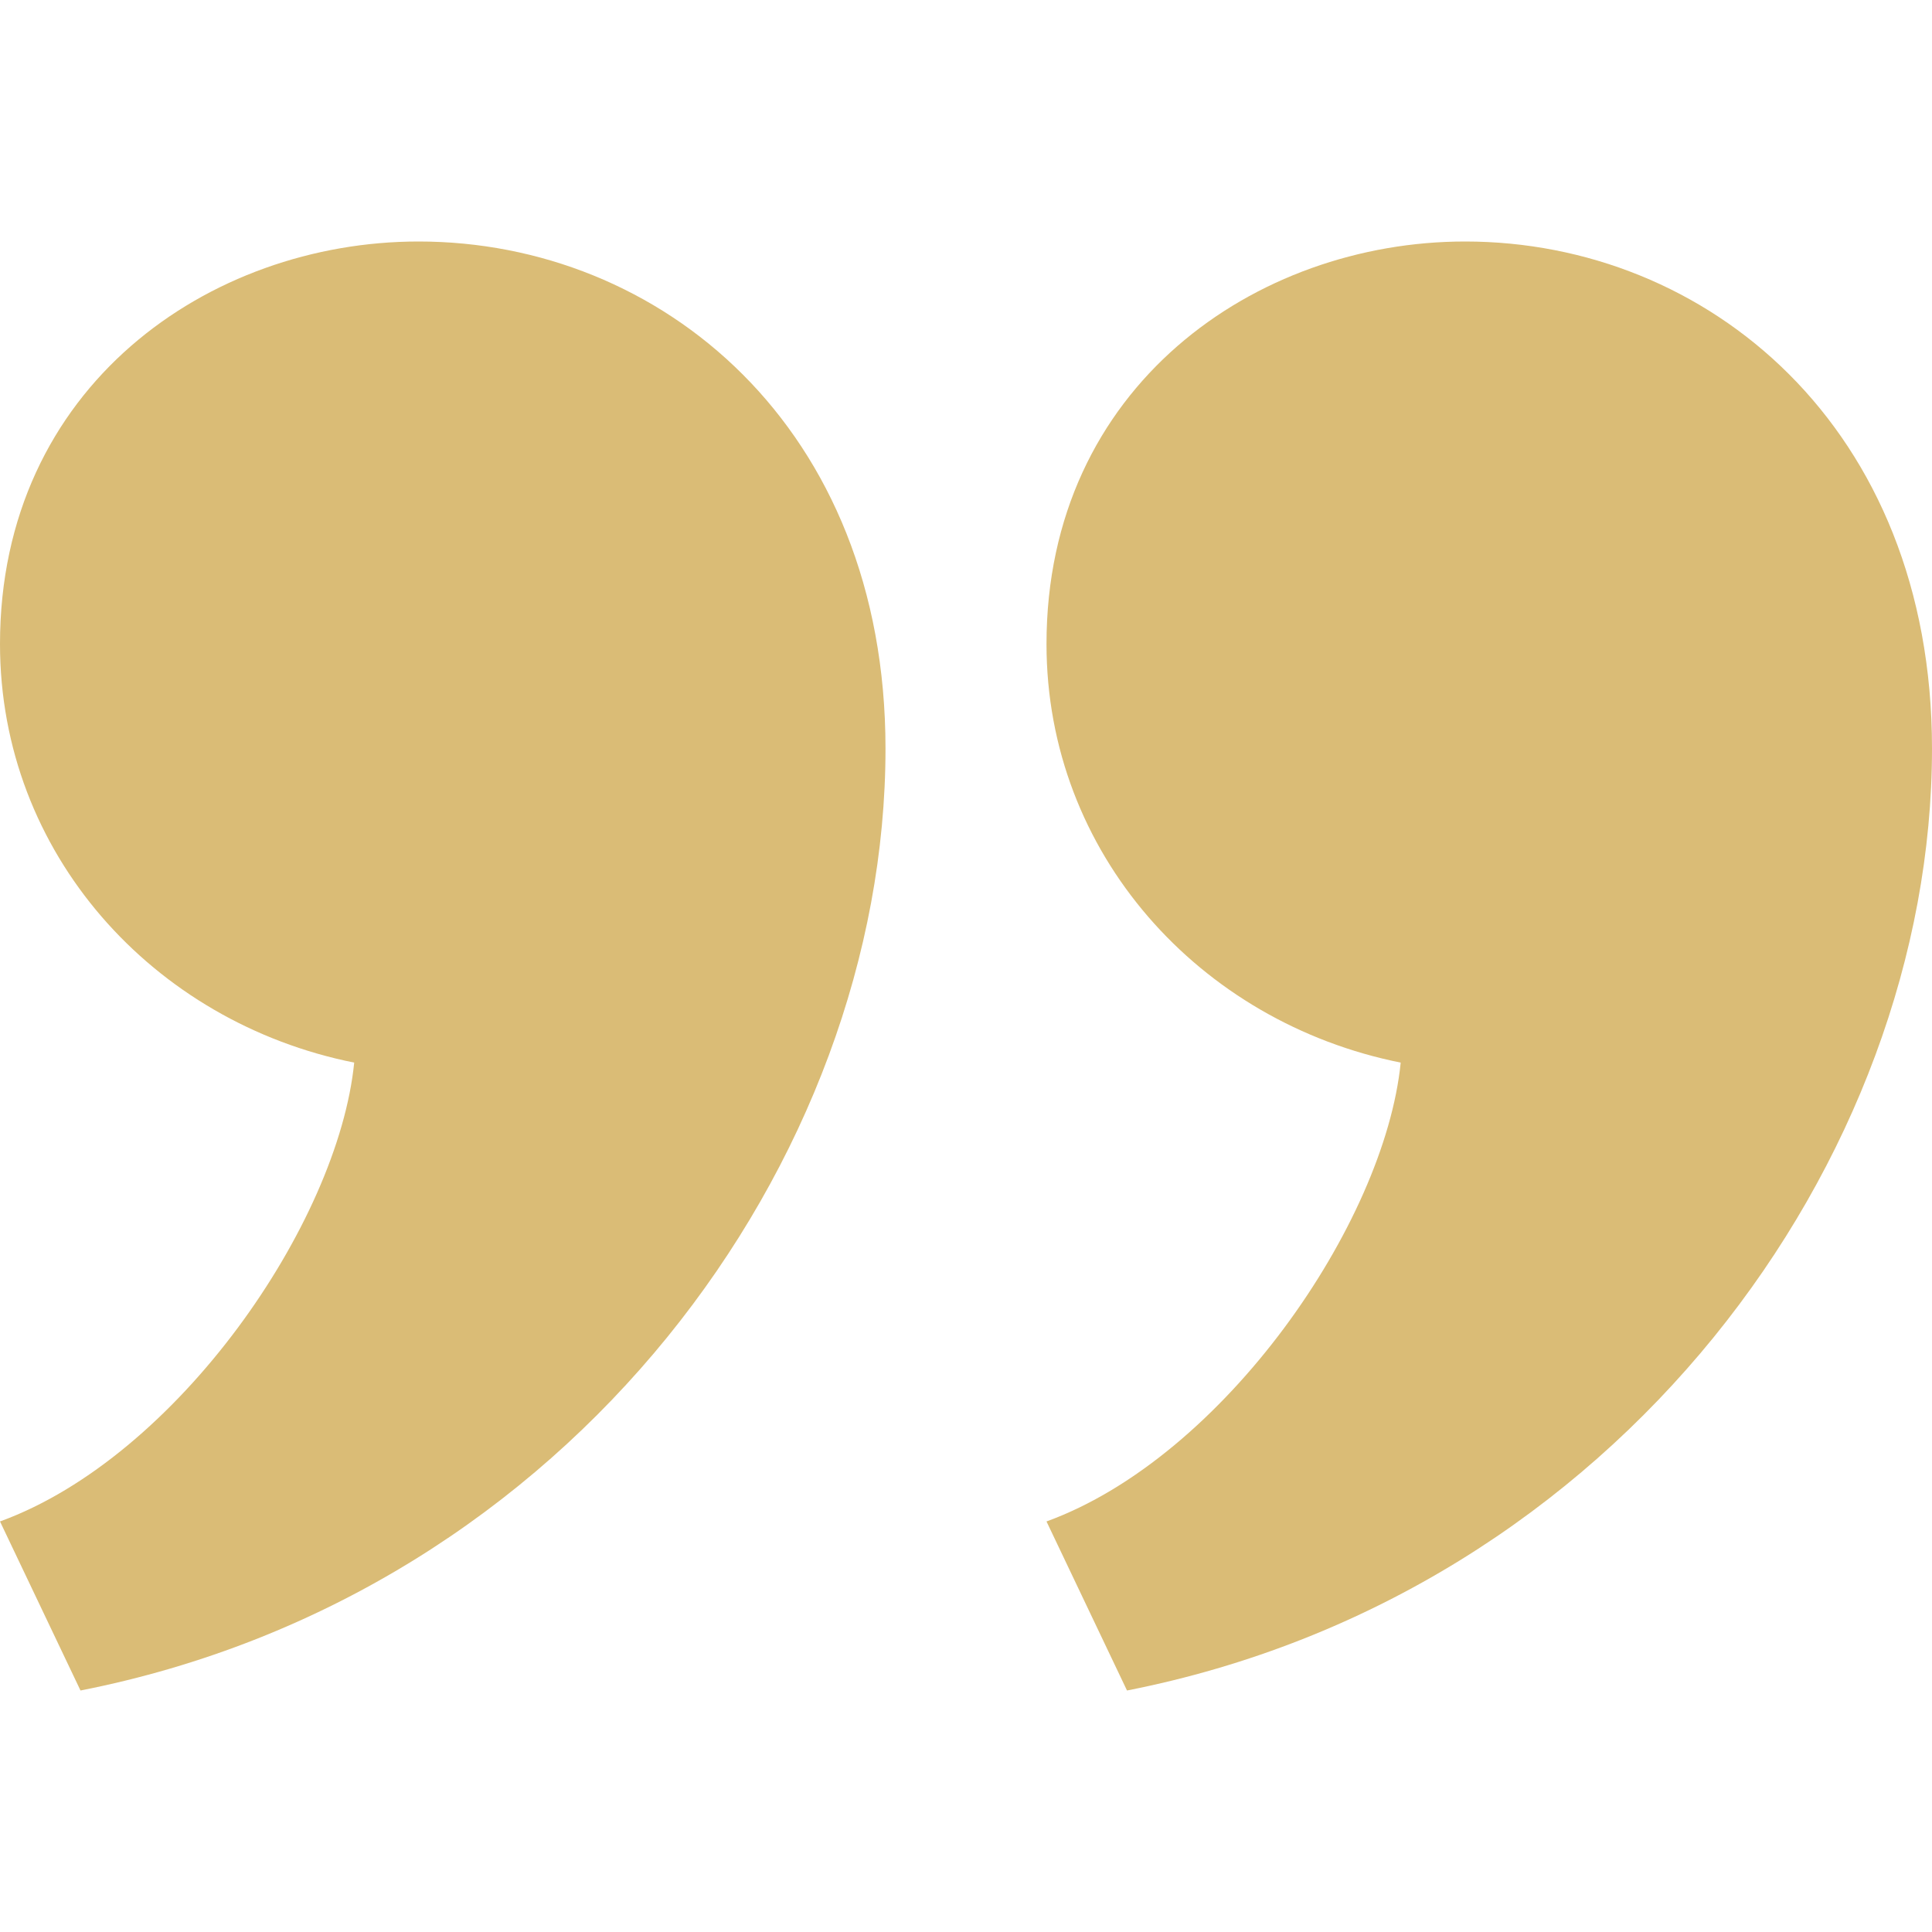 <?xml version="1.0" encoding="utf-8"?>
<!-- Generator: Adobe Illustrator 22.0.0, SVG Export Plug-In . SVG Version: 6.00 Build 0)  -->
<svg version="1.1" id="Layer_1" xmlns="http://www.w3.org/2000/svg" xmlns:xlink="http://www.w3.org/1999/xlink" x="0px" y="0px"
	 viewBox="0 0 24 24" style="enable-background:new 0 0 24 24;" xml:space="preserve">
<style type="text/css">
	.st0{fill:#DABC76;}
</style>
<path class="st0" d="M11,9.3C11,14.4,7.1,19.8,1,21l-1-2.1c2.2-0.8,4.2-3.7,4.4-5.7C1.9,12.7,0,10.6,0,8c0-3.2,2.6-5,5.2-5
	C8.2,3,11,5.3,11,9.3z M24,9.3c0,5.1-3.9,10.5-10,11.7l-1-2.1c2.2-0.8,4.2-3.7,4.4-5.7C14.9,12.7,13,10.6,13,8c0-3.2,2.6-5,5.2-5
	C21.2,3,24,5.3,24,9.3z"/>
</svg>
